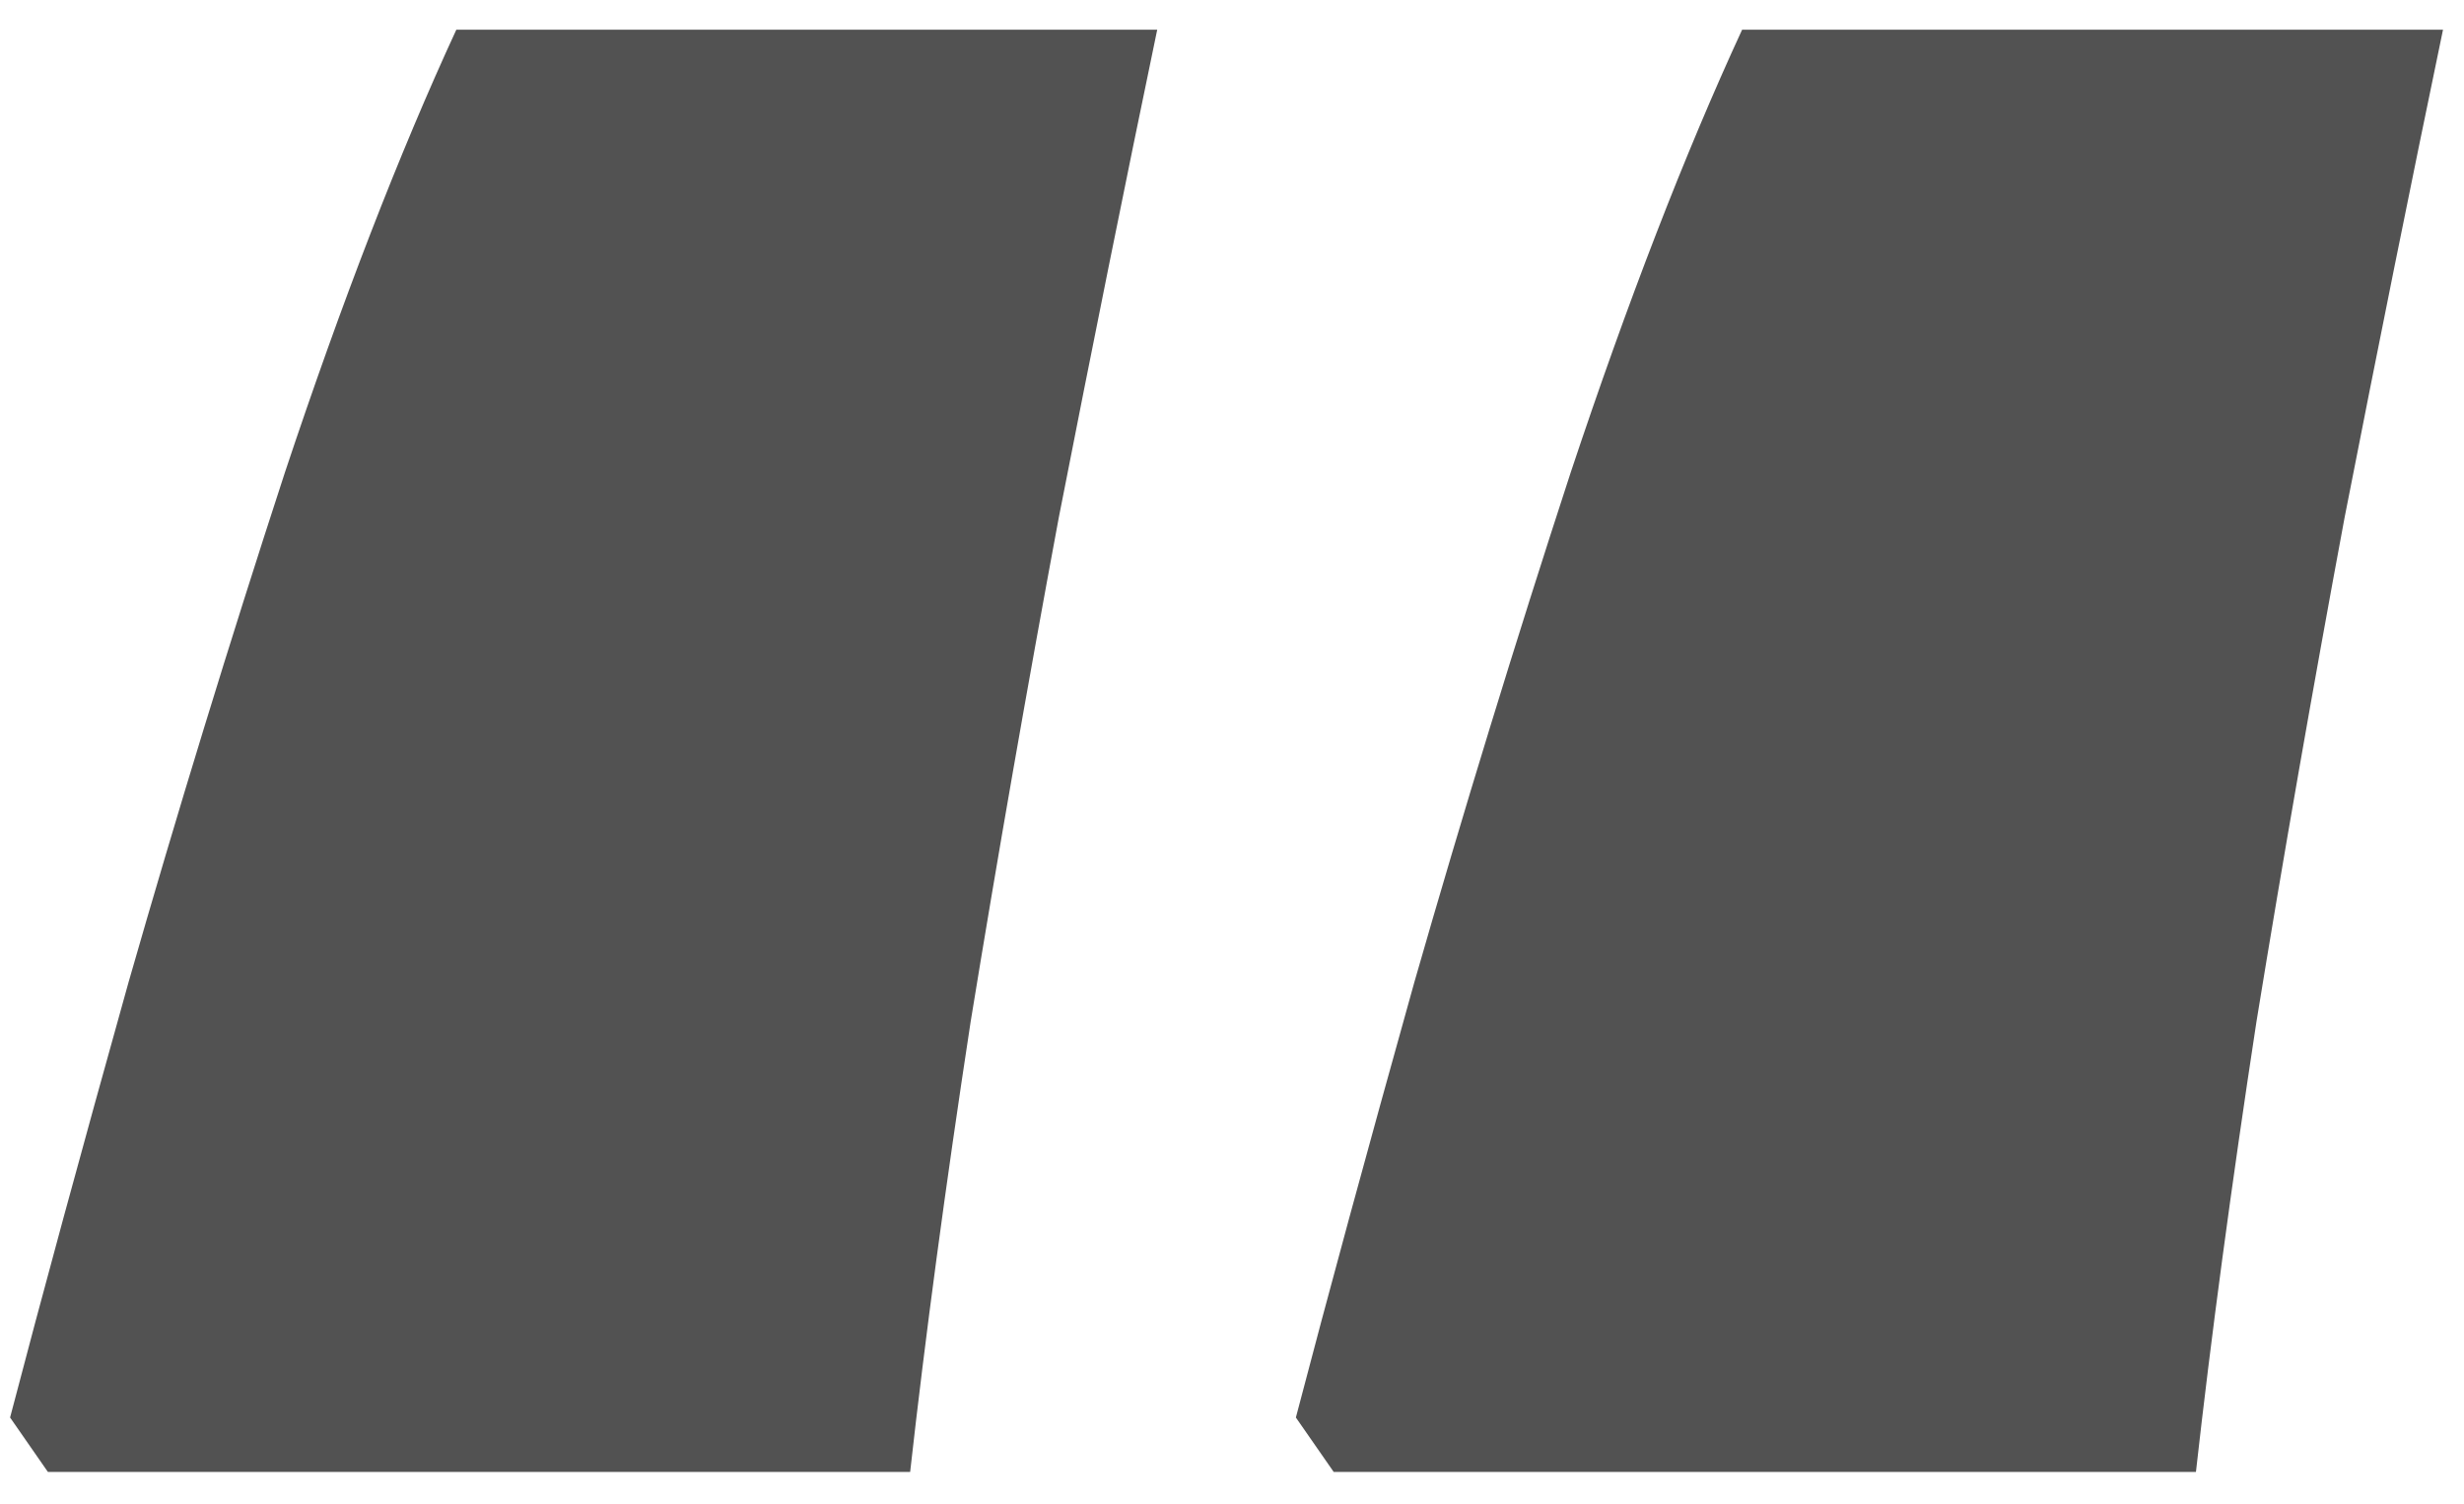 <?xml version="1.0" encoding="UTF-8"?> <svg xmlns="http://www.w3.org/2000/svg" width="249" height="152" viewBox="0 0 249 152" fill="none"> <g clip-path="url(#clip0_100_704)"> <path d="M246.879 3C243.652 18.5 240.34 34.917 236.943 52.25C233.715 69.583 230.743 86.583 228.026 103.25C225.478 119.917 223.44 135.083 221.911 148.75H134.777L130.955 143.25C134.183 130.917 138.174 116.25 142.93 99.25C147.856 82.083 153.121 64.917 158.726 47.75C164.501 30.417 170.276 15.5 176.051 3H246.879ZM116.943 3C113.715 18.5 110.403 34.917 107.006 52.25C103.779 69.583 100.807 86.583 98.089 103.25C95.541 119.917 93.503 135.083 91.975 148.75H4.841L1.019 143.25C4.246 130.917 8.238 116.25 12.994 99.25C17.919 82.083 23.185 64.917 28.79 47.75C34.565 30.417 40.34 15.5 46.115 3H116.943Z" fill="#525252"></path> </g> <defs> <clipPath id="clip0_100_704"> <rect width="62.166" height="38" fill="white" transform="scale(4)"></rect> </clipPath> </defs> </svg> 